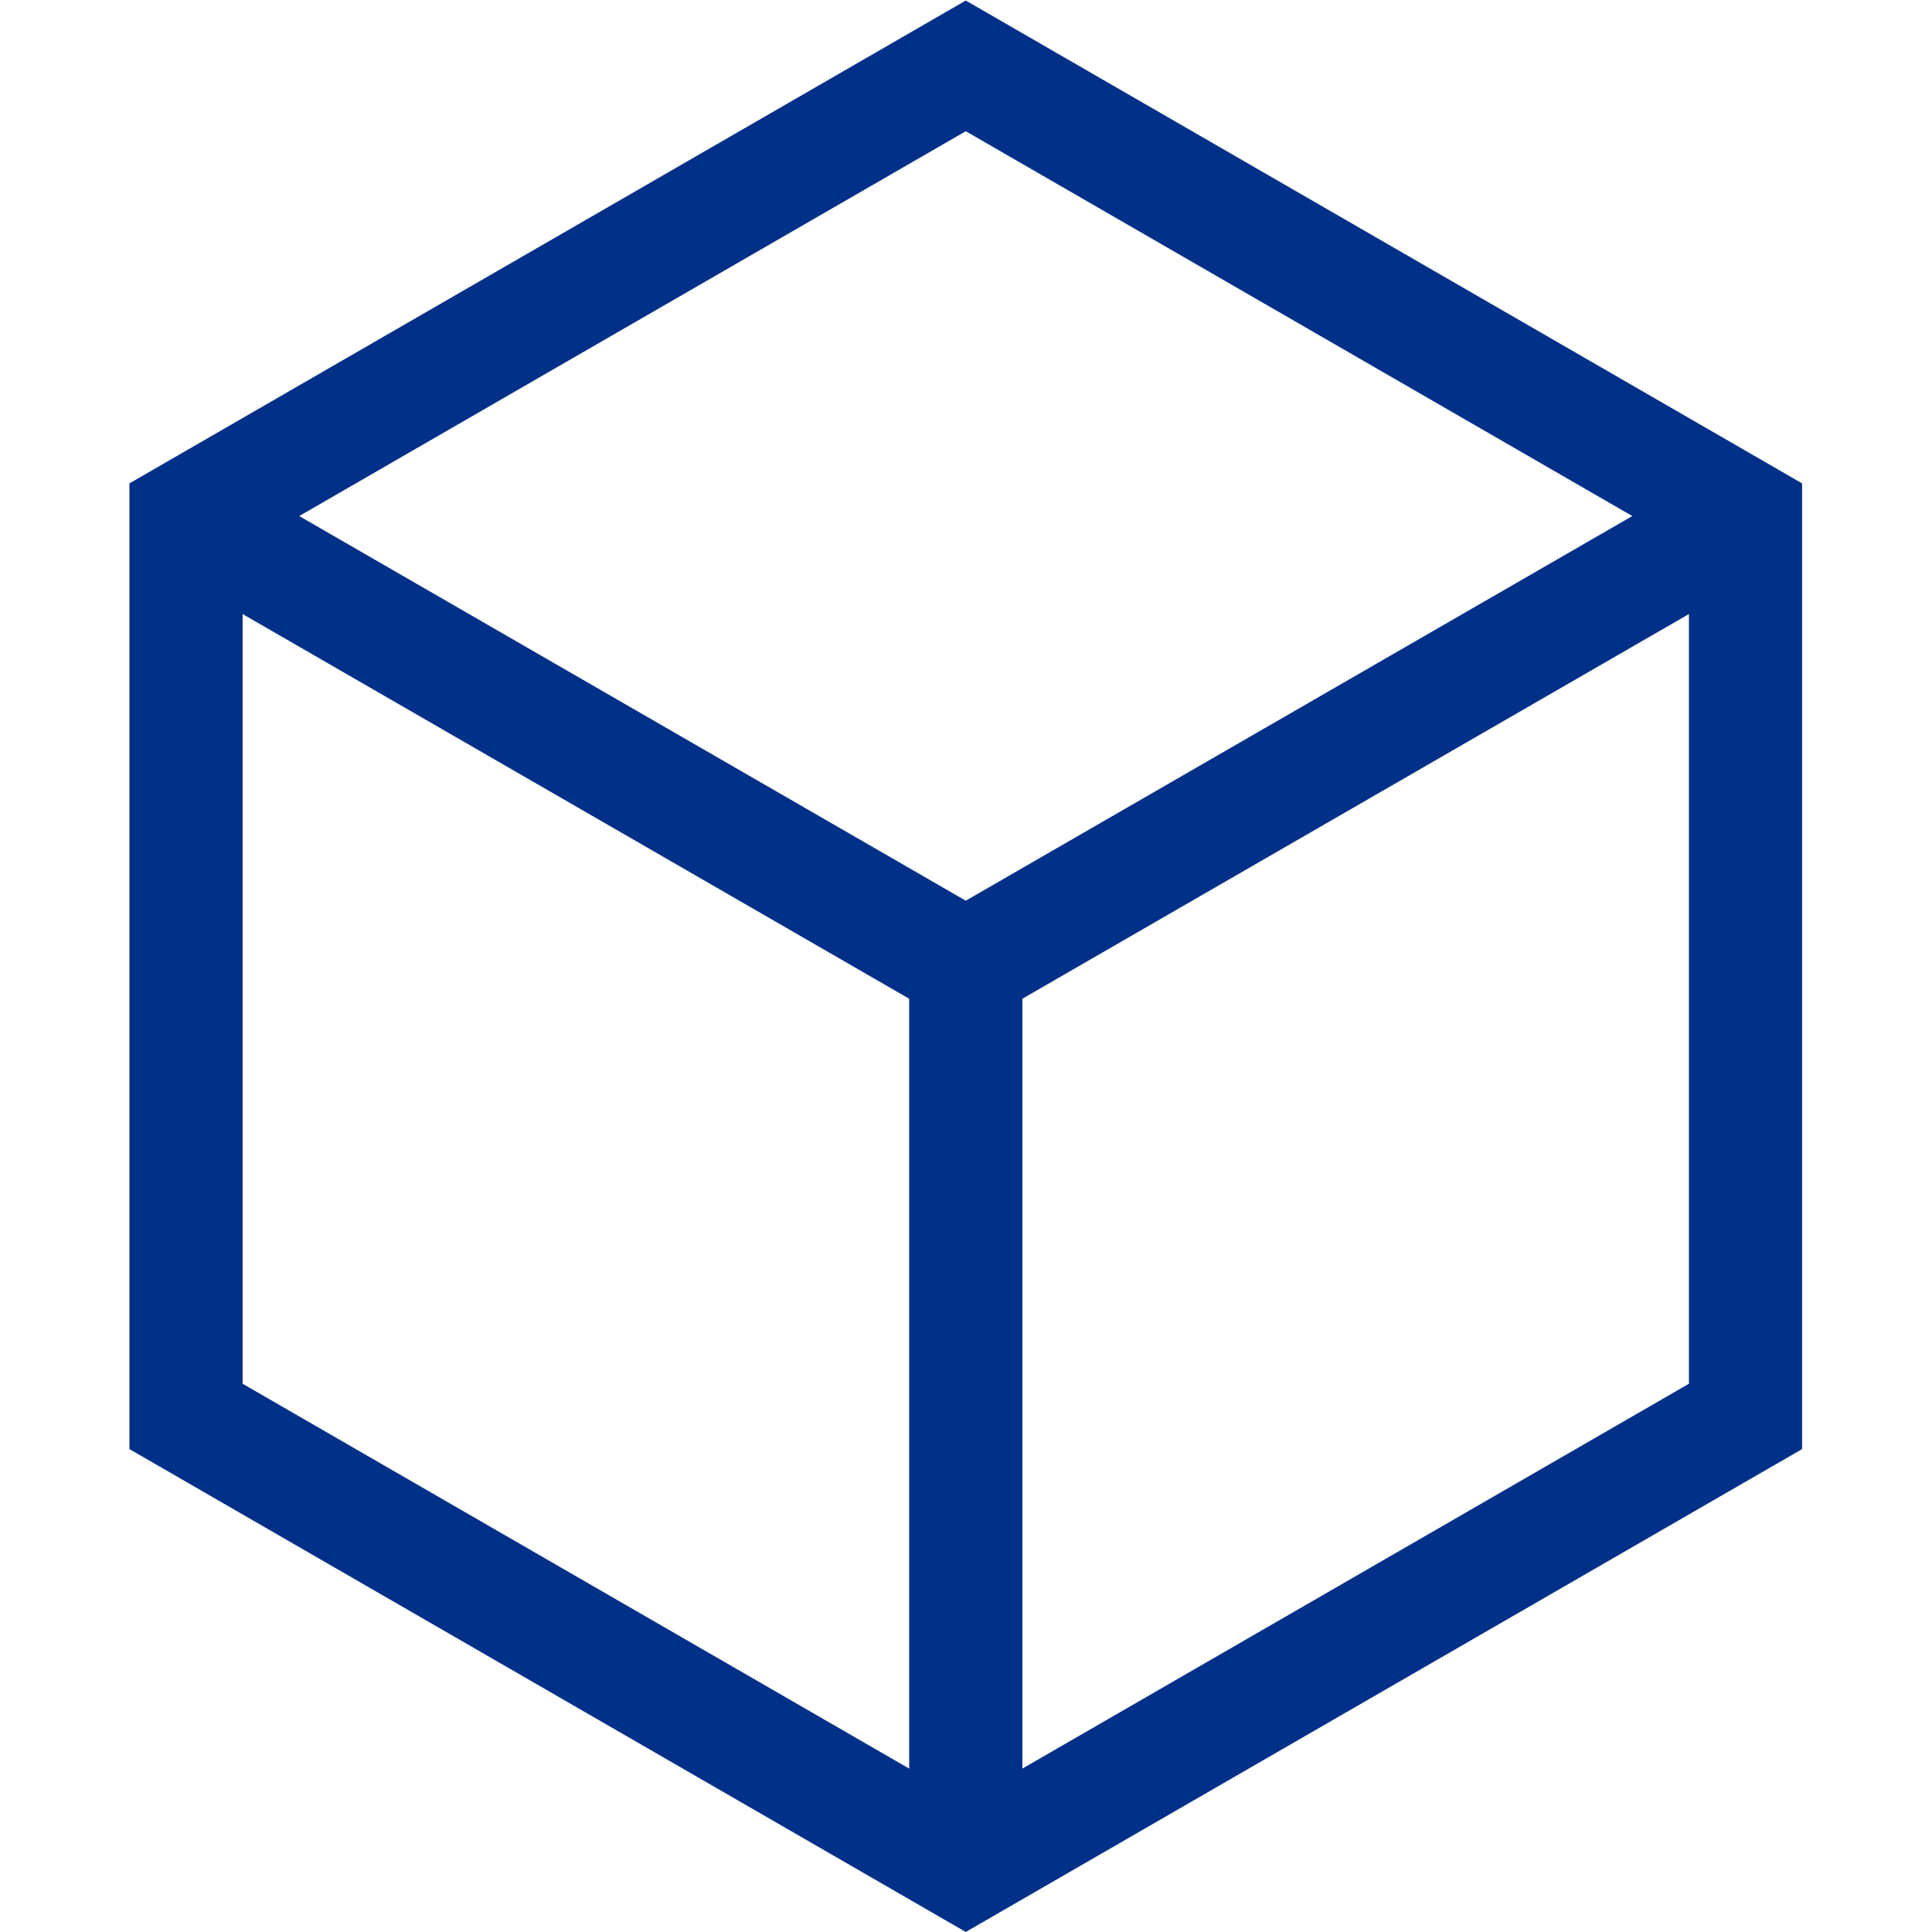 <svg xml:space="preserve" width="682.667" height="682.667" xmlns="http://www.w3.org/2000/svg"><defs><clipPath clipPathUnits="userSpaceOnUse" id="a"><path d="M0 512h512V0H0Z"/></clipPath></defs><g clip-path="url(#a)" transform="matrix(1.333 0 0 -1.333 0 682.667)"><path d="m0 0 206.693 119.333L413.381 0v-238.665L206.693-357.999 0-238.665Z" style="fill:none;stroke:#003087;stroke-width:30;stroke-linecap:butt;stroke-linejoin:miter;stroke-miterlimit:10;stroke-dasharray:none;stroke-opacity:1" transform="translate(49.312 375.333)"/><path d="m0 0-206.688-119.281L-413.381 0" style="fill:none;stroke:#003087;stroke-width:30;stroke-linecap:butt;stroke-linejoin:miter;stroke-miterlimit:10;stroke-dasharray:none;stroke-opacity:1" transform="translate(462.692 375.333)"/><path d="M0 0v238.666" style="fill:none;stroke:#003087;stroke-width:30;stroke-linecap:butt;stroke-linejoin:miter;stroke-miterlimit:10;stroke-dasharray:none;stroke-opacity:1" transform="translate(256.004 17.334)"/></g></svg>